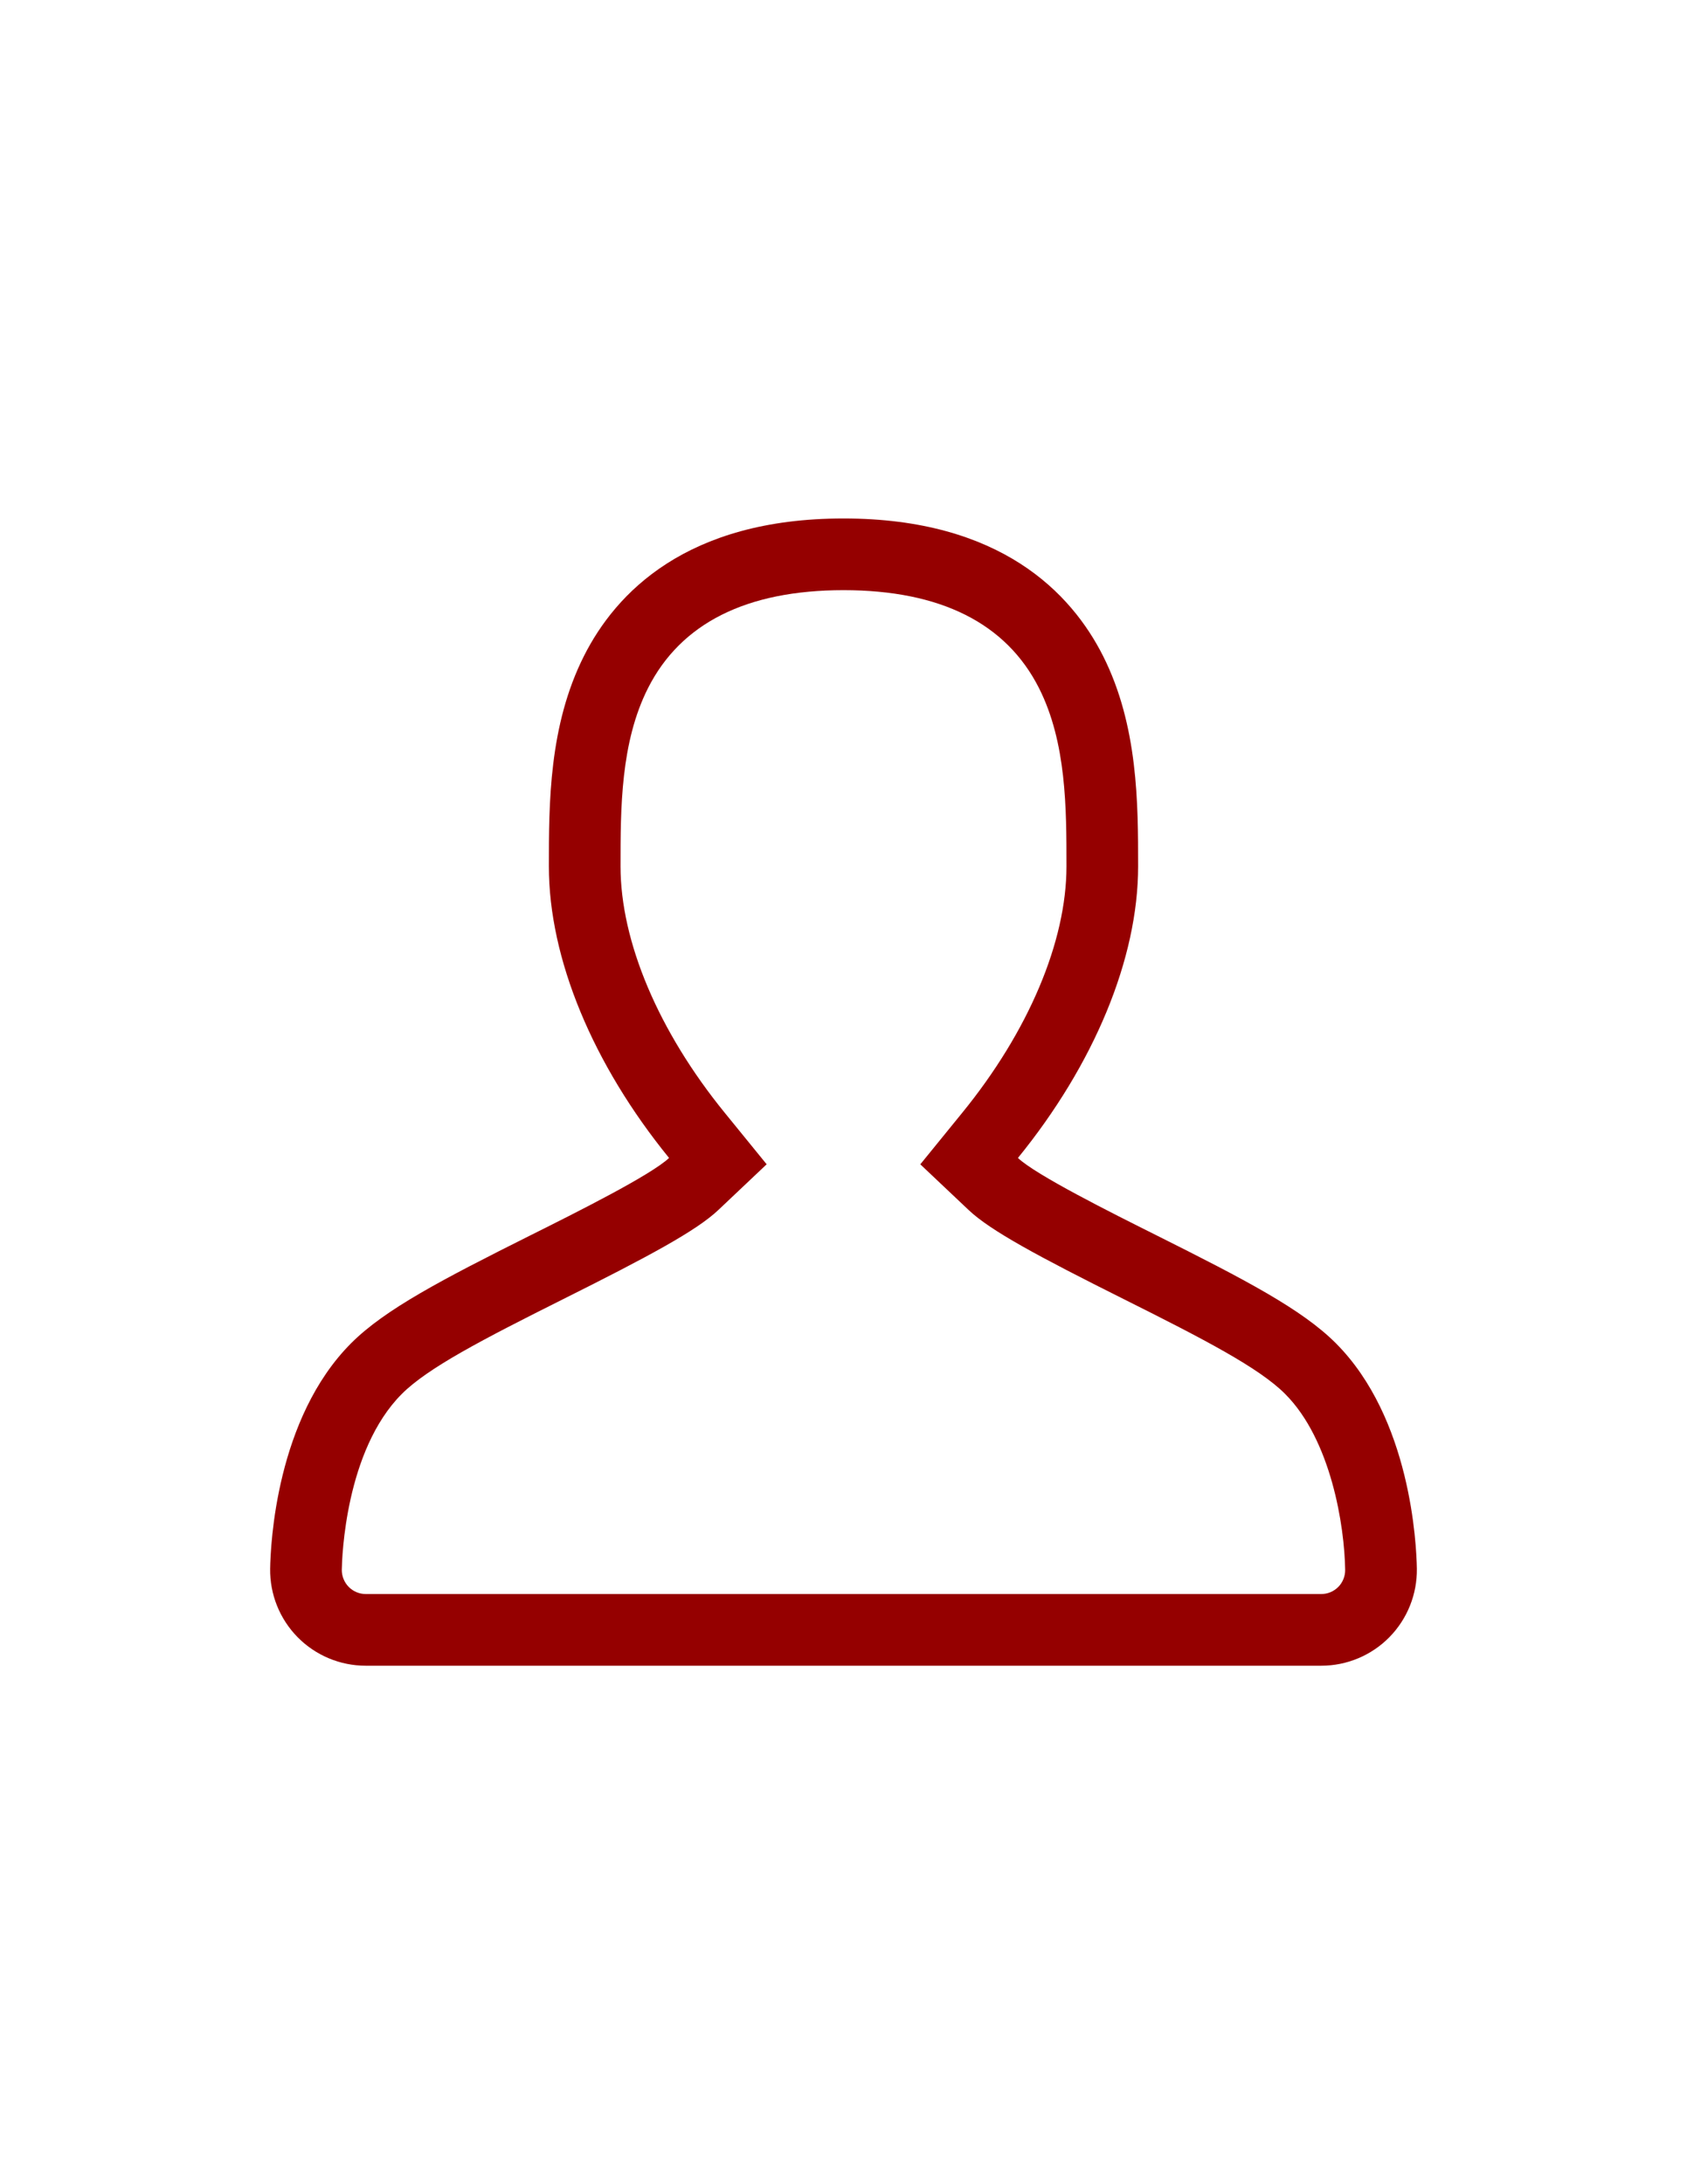 <?xml version="1.0" encoding="utf-8"?>
<!-- Generator: Adobe Illustrator 16.0.0, SVG Export Plug-In . SVG Version: 6.00 Build 0)  -->
<!DOCTYPE svg PUBLIC "-//W3C//DTD SVG 1.1//EN" "http://www.w3.org/Graphics/SVG/1.1/DTD/svg11.dtd">
<svg version="1.1" id="Capa_1" xmlns="http://www.w3.org/2000/svg" xmlns:xlink="http://www.w3.org/1999/xlink" x="0px" y="0px"
	 width="612px" height="792px" viewBox="0 0 612 792" enable-background="new 0 0 612 792" xml:space="preserve">
<g id="User">
	<g>
		<path fill="#950000" d="M484.588,487.039c-12.279-12.276-32.827-22.991-65.216-39.19c-16.329-8.163-43.504-21.747-50.092-27.968
			c27.59-33.909,43.602-72.211,43.602-105.737c0-22.75,0-51.061-12.733-76.31c-11.477-22.741-37.131-49.833-94.142-49.833
			c-57.024,0-82.677,27.092-94.142,49.829c-12.751,25.252-12.751,53.56-12.751,76.31c0,33.539,16.001,71.832,43.605,105.74
			c-6.603,6.233-33.776,19.817-50.105,27.965c-32.379,16.195-52.925,26.911-65.214,39.193c-27.2,27.219-29.256,72.884-29.396,81.767
			c-0.14,9.271,3.442,18.228,9.967,24.854c6.5,6.602,15.416,10.338,24.685,10.338h346.674c9.293,0,18.186-3.729,24.698-10.338
			c6.513-6.627,10.108-15.59,9.97-24.866C513.857,559.923,511.784,514.258,484.588,487.039z M485.512,575.41
			c-1.65,1.664-3.847,2.591-6.183,2.591H132.655c-2.297,0-4.543-0.939-6.159-2.591c-1.612-1.637-2.525-3.897-2.502-6.207
			c0.074-4.354,1.271-43.24,21.792-63.769c9.474-9.471,29.306-19.741,58.46-34.328c31.123-15.552,48.38-24.819,56.329-32.335
			l17.546-16.593l-15.235-18.713c-23.998-29.477-37.775-62.042-37.775-89.322c0-21.038,0-44.867,9.955-64.594
			c11.921-23.588,35.768-35.548,70.941-35.548c35.147,0,59.017,11.96,70.928,35.536c9.953,19.74,9.953,43.568,9.953,64.606
			c0,27.271-13.762,59.833-37.787,89.322l-15.237,18.726l17.548,16.583c7.947,7.506,25.193,16.768,56.328,32.332
			c29.155,14.574,48.985,24.848,58.46,34.331c16.697,16.697,21.56,47.938,21.788,63.769
			C488.028,571.512,487.123,573.773,485.512,575.41z"/>
	</g>
</g>
</svg>
